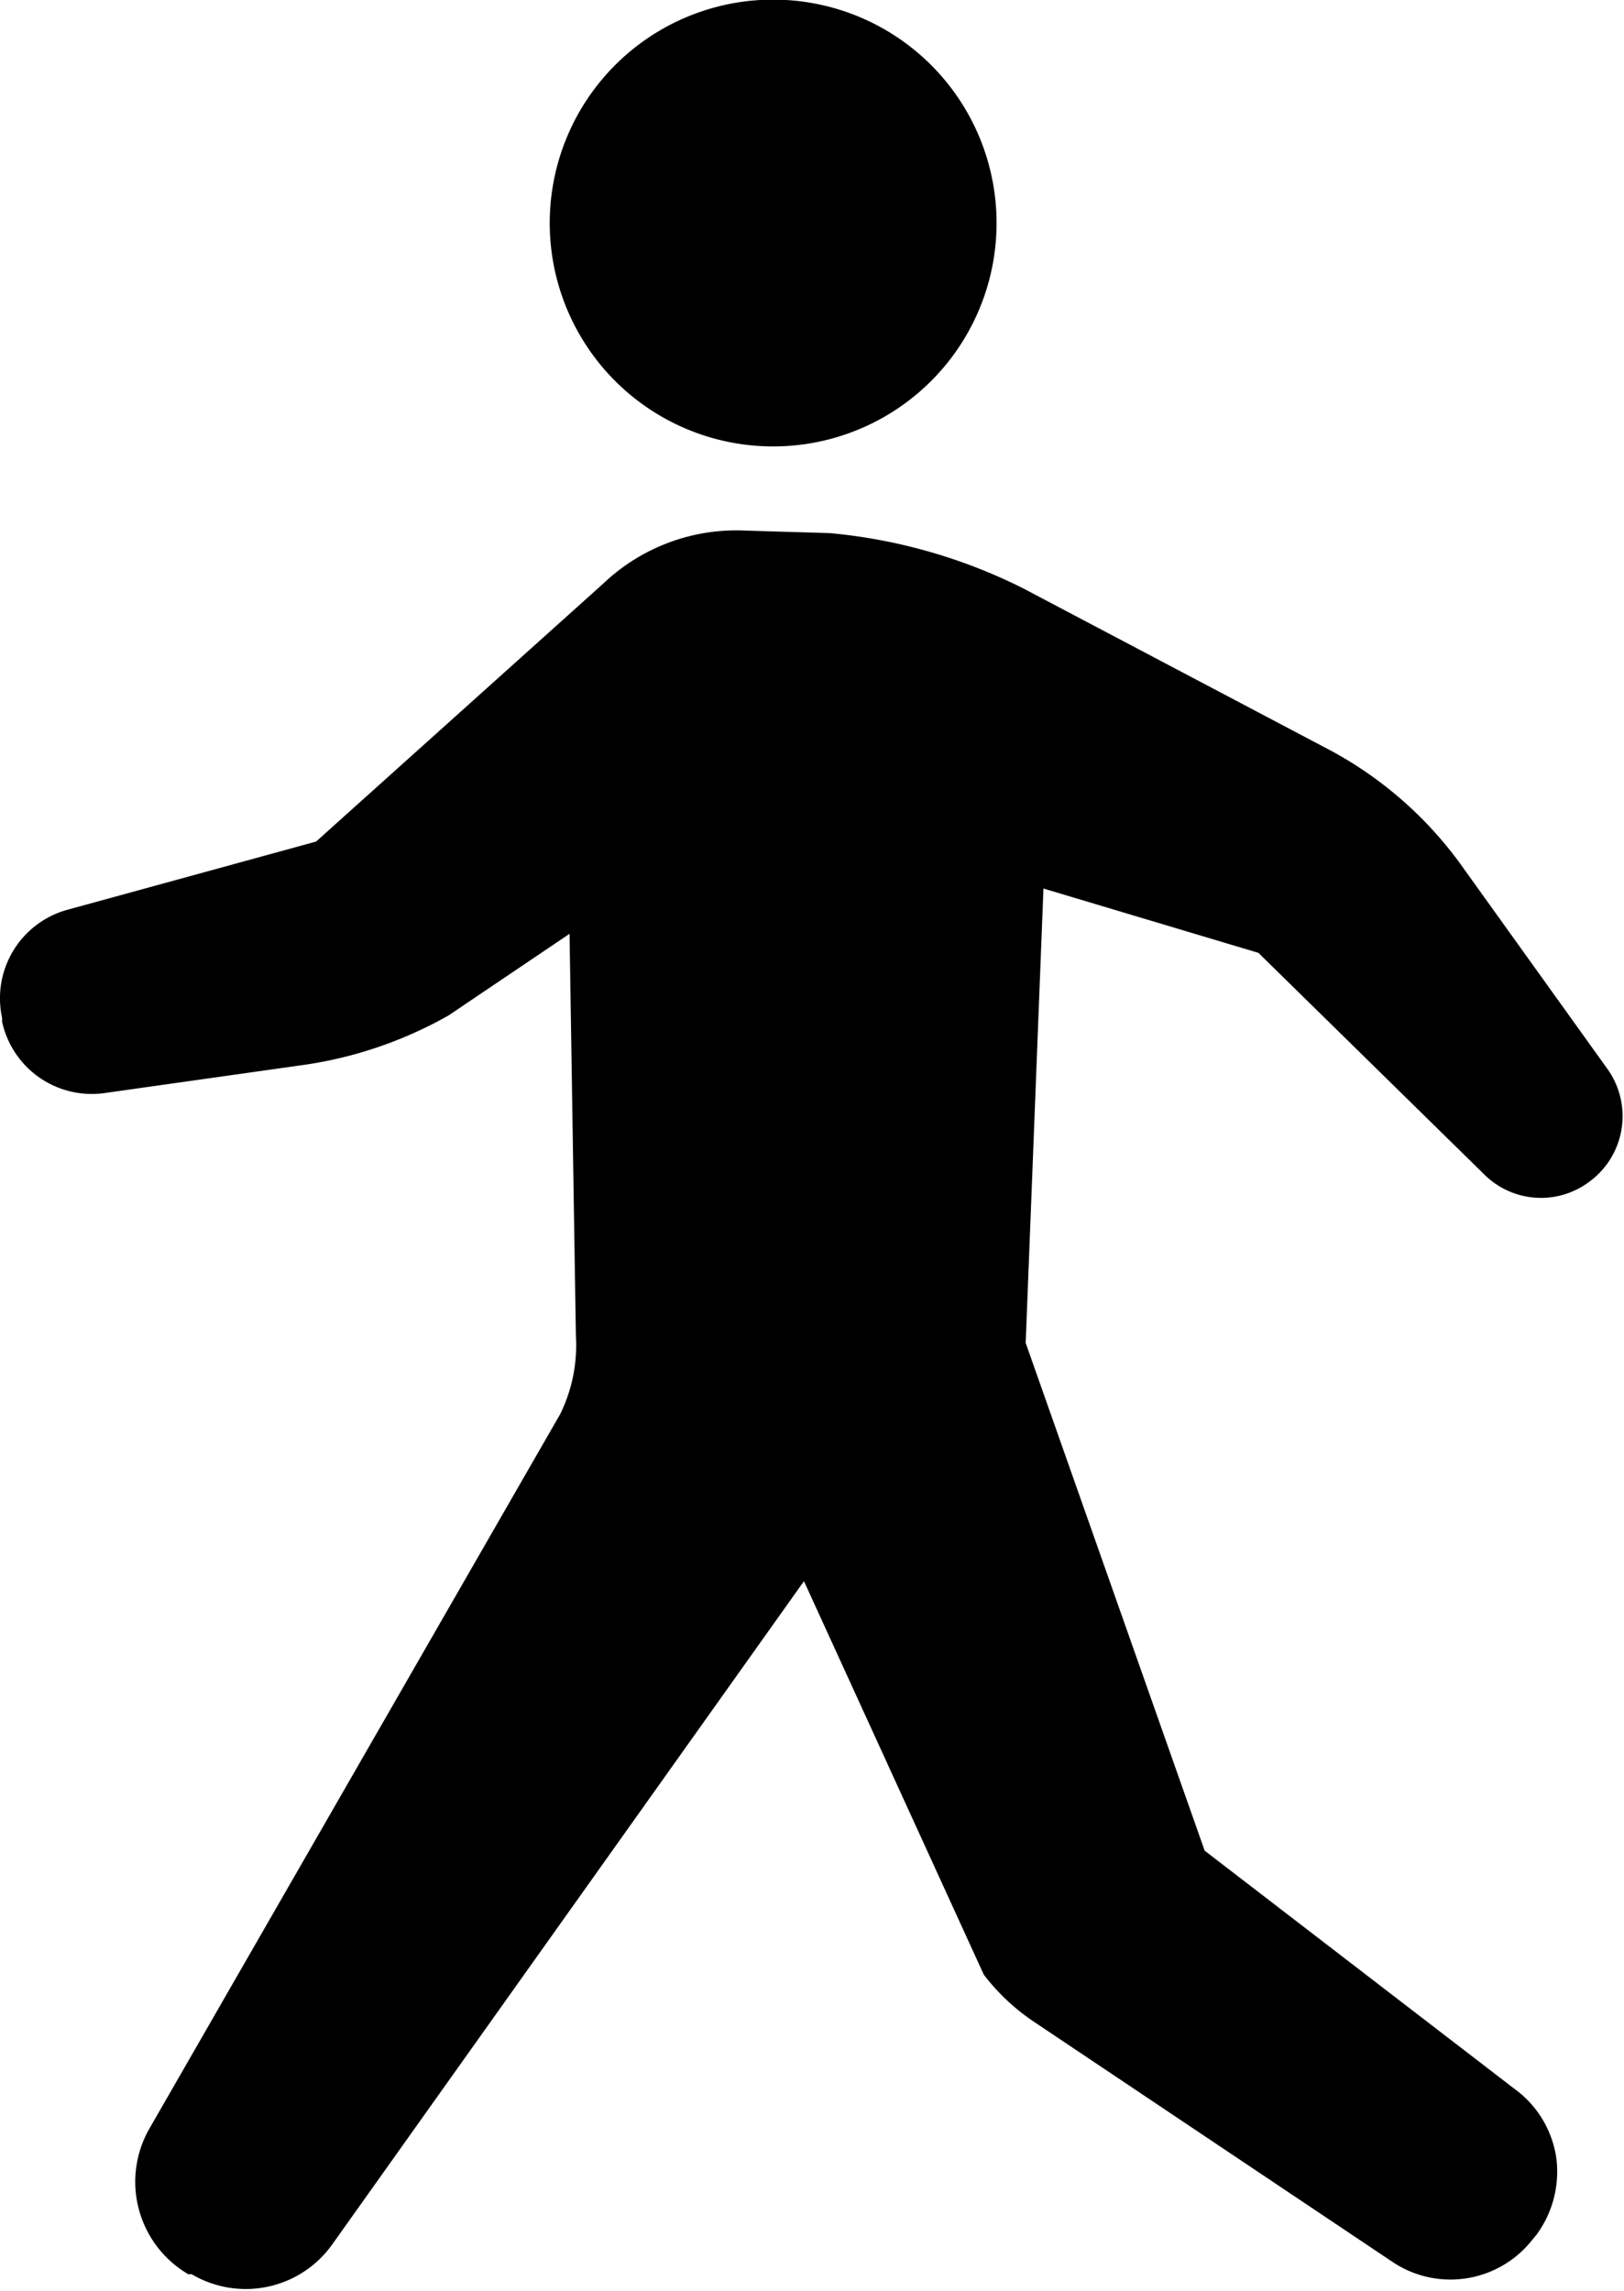 <svg xmlns="http://www.w3.org/2000/svg" width="38.38" height="54.14" viewBox="0 0 38.38 54.14">
  <g id="af377ee3-c931-4629-8ad2-3a40e6a62fb4" data-name="レイヤー 2">
    <g id="aca1e499-5e1b-4f05-9149-d9df73989ebc" data-name="txt">
      <g>
        <path d="M38,25.28l-3.5-4.88a9.17,9.17,0,0,0-3.22-2.75L24.17,13.9a12.77,12.77,0,0,0-4.56-1.3l-2-.06a4.56,4.56,0,0,0-3.35,1.25l-6.79,6.1L1.6,21.5A2.17,2.17,0,0,0,.05,24.06l0,.09A2.17,2.17,0,0,0,2.5,25.83l4.74-.67A9.77,9.77,0,0,0,10.6,24l2.86-1.93.15,9.5a3.69,3.69,0,0,1-.37,1.85L3.53,50.31a2.53,2.53,0,0,0,.92,3.44l.08,0a2.51,2.51,0,0,0,3.34-.73L19,37.37l4.25,9.3a5,5,0,0,0,1.18,1.11l8.48,5.68a2.46,2.46,0,0,0,3.3-.52l.1-.12A2.52,2.52,0,0,0,36.78,51a2.46,2.46,0,0,0-1-1.64l-7.31-5.62-4.23-12L24.66,21l5.08,1.52,5.34,5.24a1.9,1.9,0,0,0,2.48.17l0,0A1.92,1.92,0,0,0,38,25.28Z"/>
        <path d="M17.47,10.49a5.28,5.28,0,1,0-4.42-6A5.28,5.28,0,0,0,17.47,10.49Z"/>
      </g>
    </g>
  </g>
</svg>
